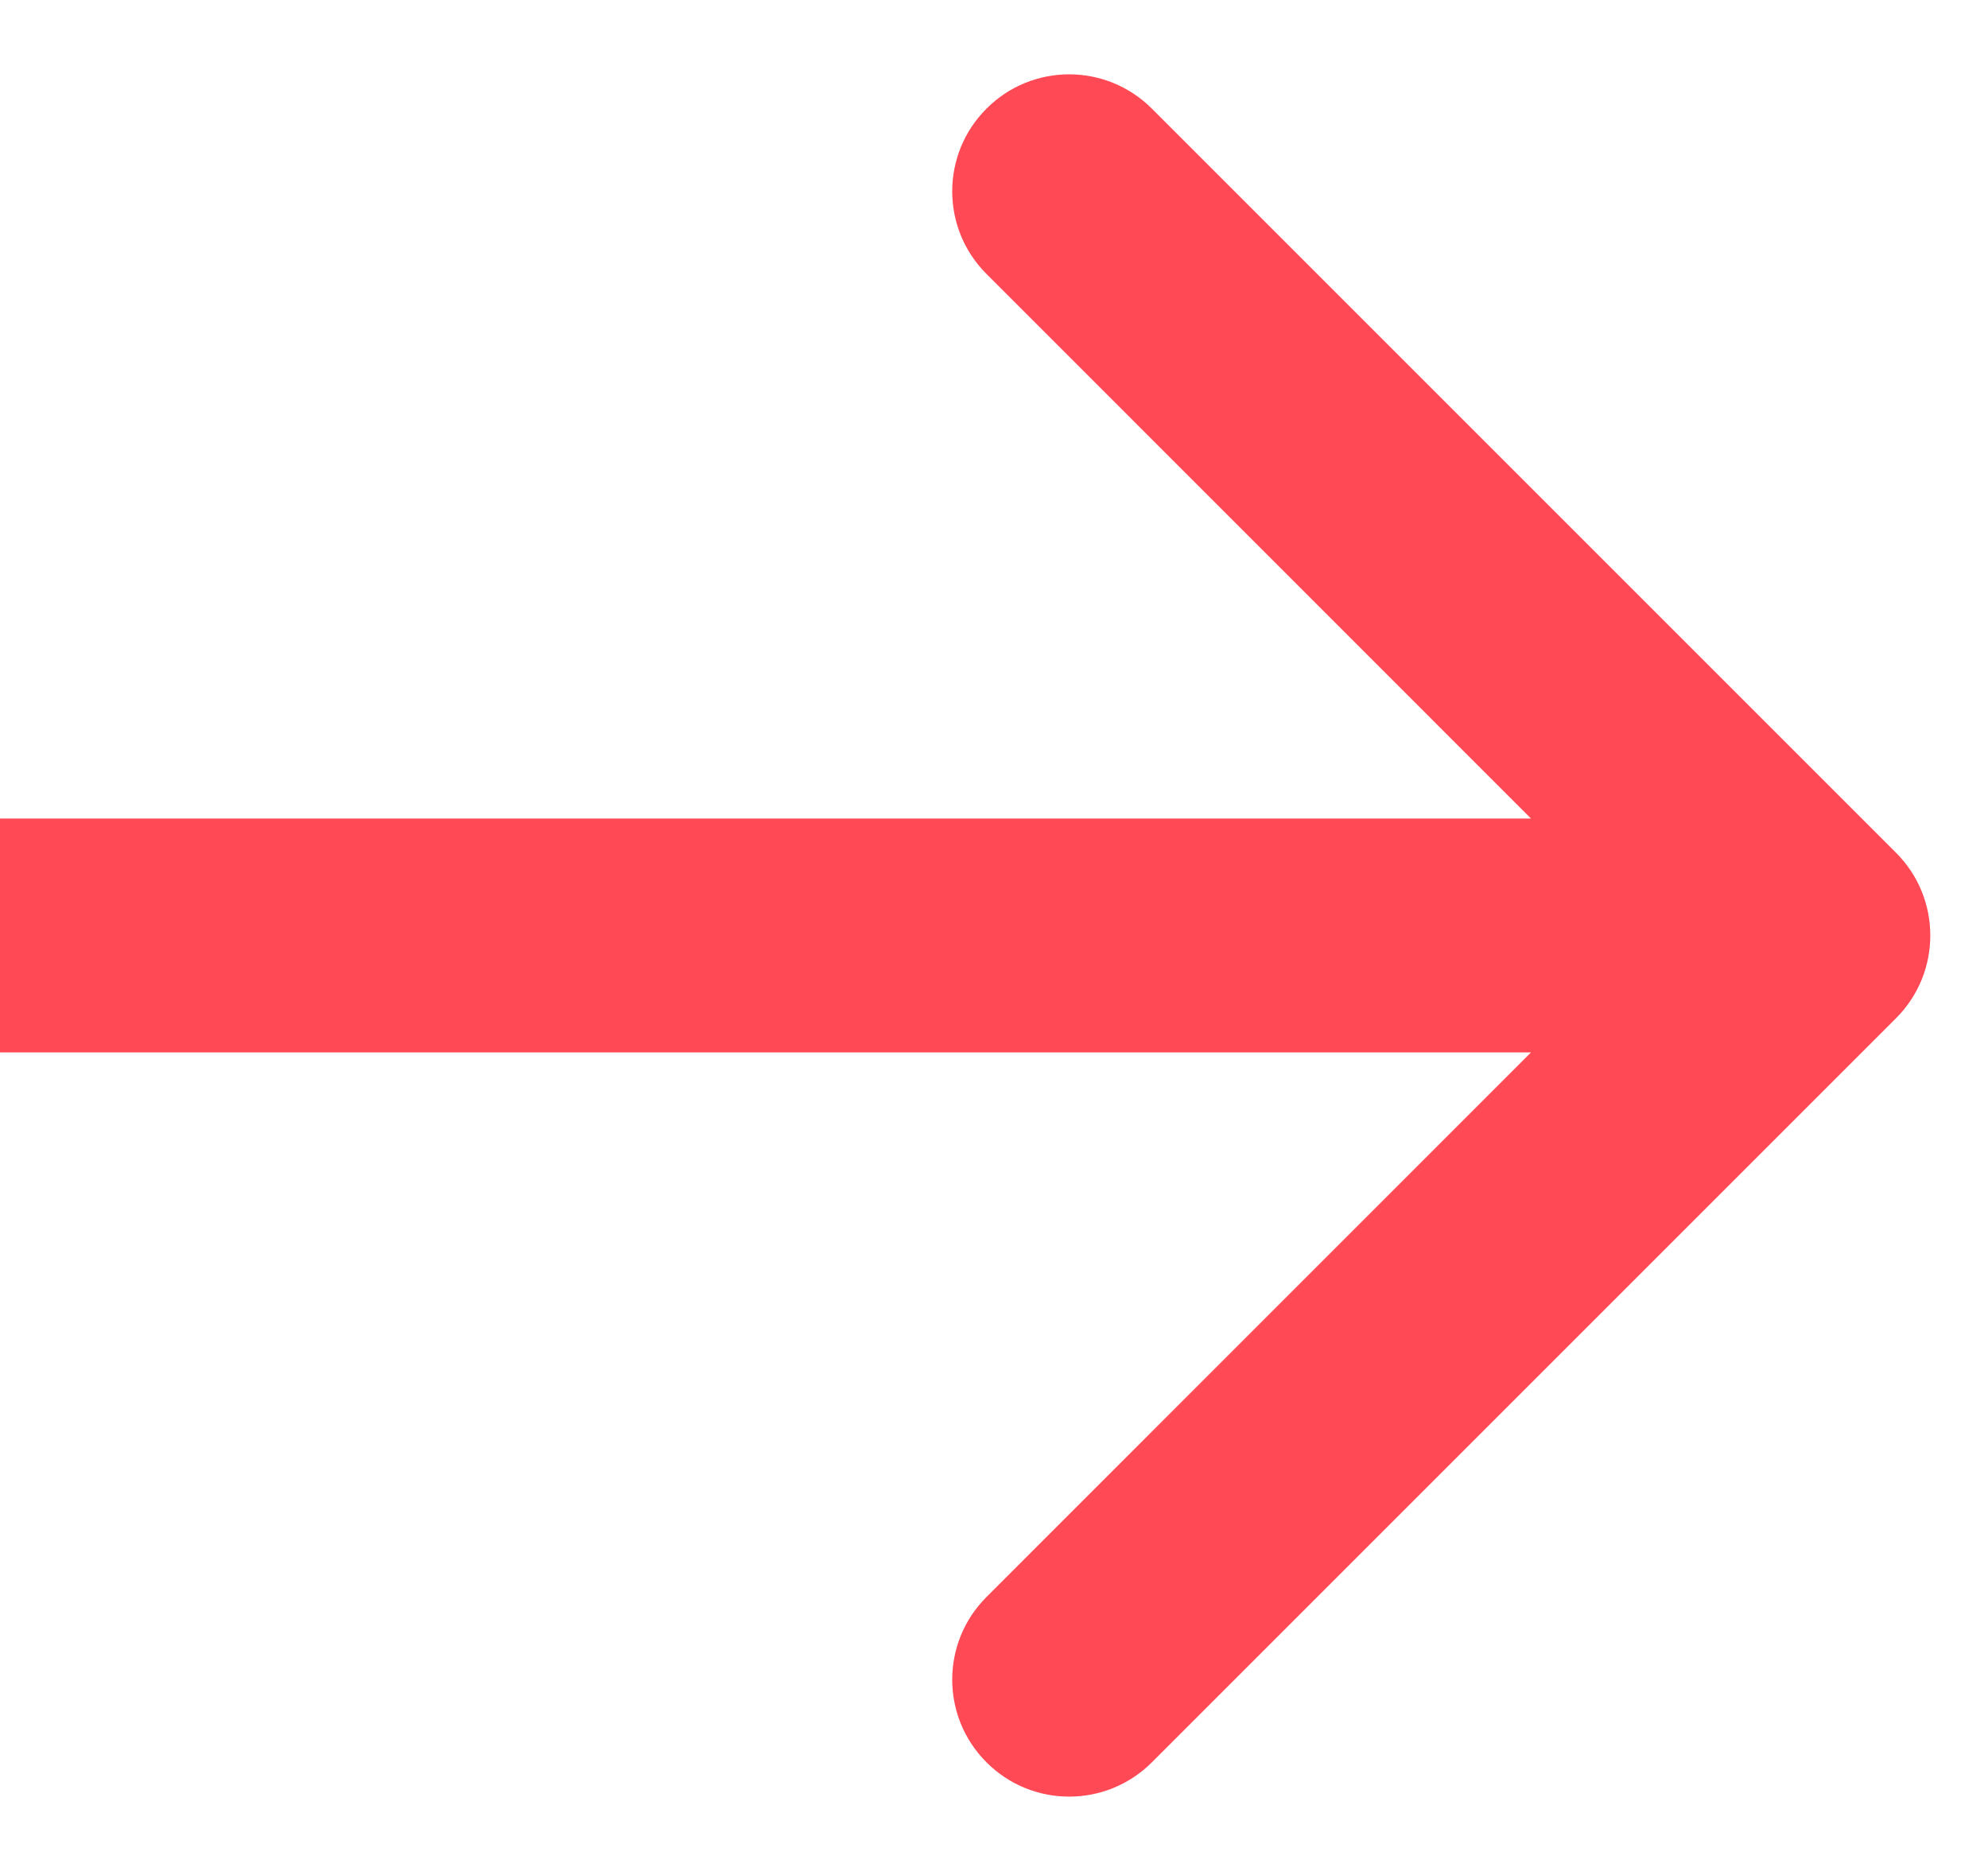 <svg xmlns="http://www.w3.org/2000/svg" width="17" height="16" viewBox="0 0 17 16" fill="none"><path d="M16.214 8.707C16.604 8.317 16.604 7.683 16.214 7.293L9.85 0.929C9.459 0.538 8.826 0.538 8.436 0.929C8.045 1.319 8.045 1.953 8.436 2.343L14.092 8L8.436 13.657C8.045 14.047 8.045 14.681 8.436 15.071C8.826 15.462 9.459 15.462 9.85 15.071L16.214 8.707ZM0 9H15.507V7H0V9Z" fill="#FF4954"></path></svg>
